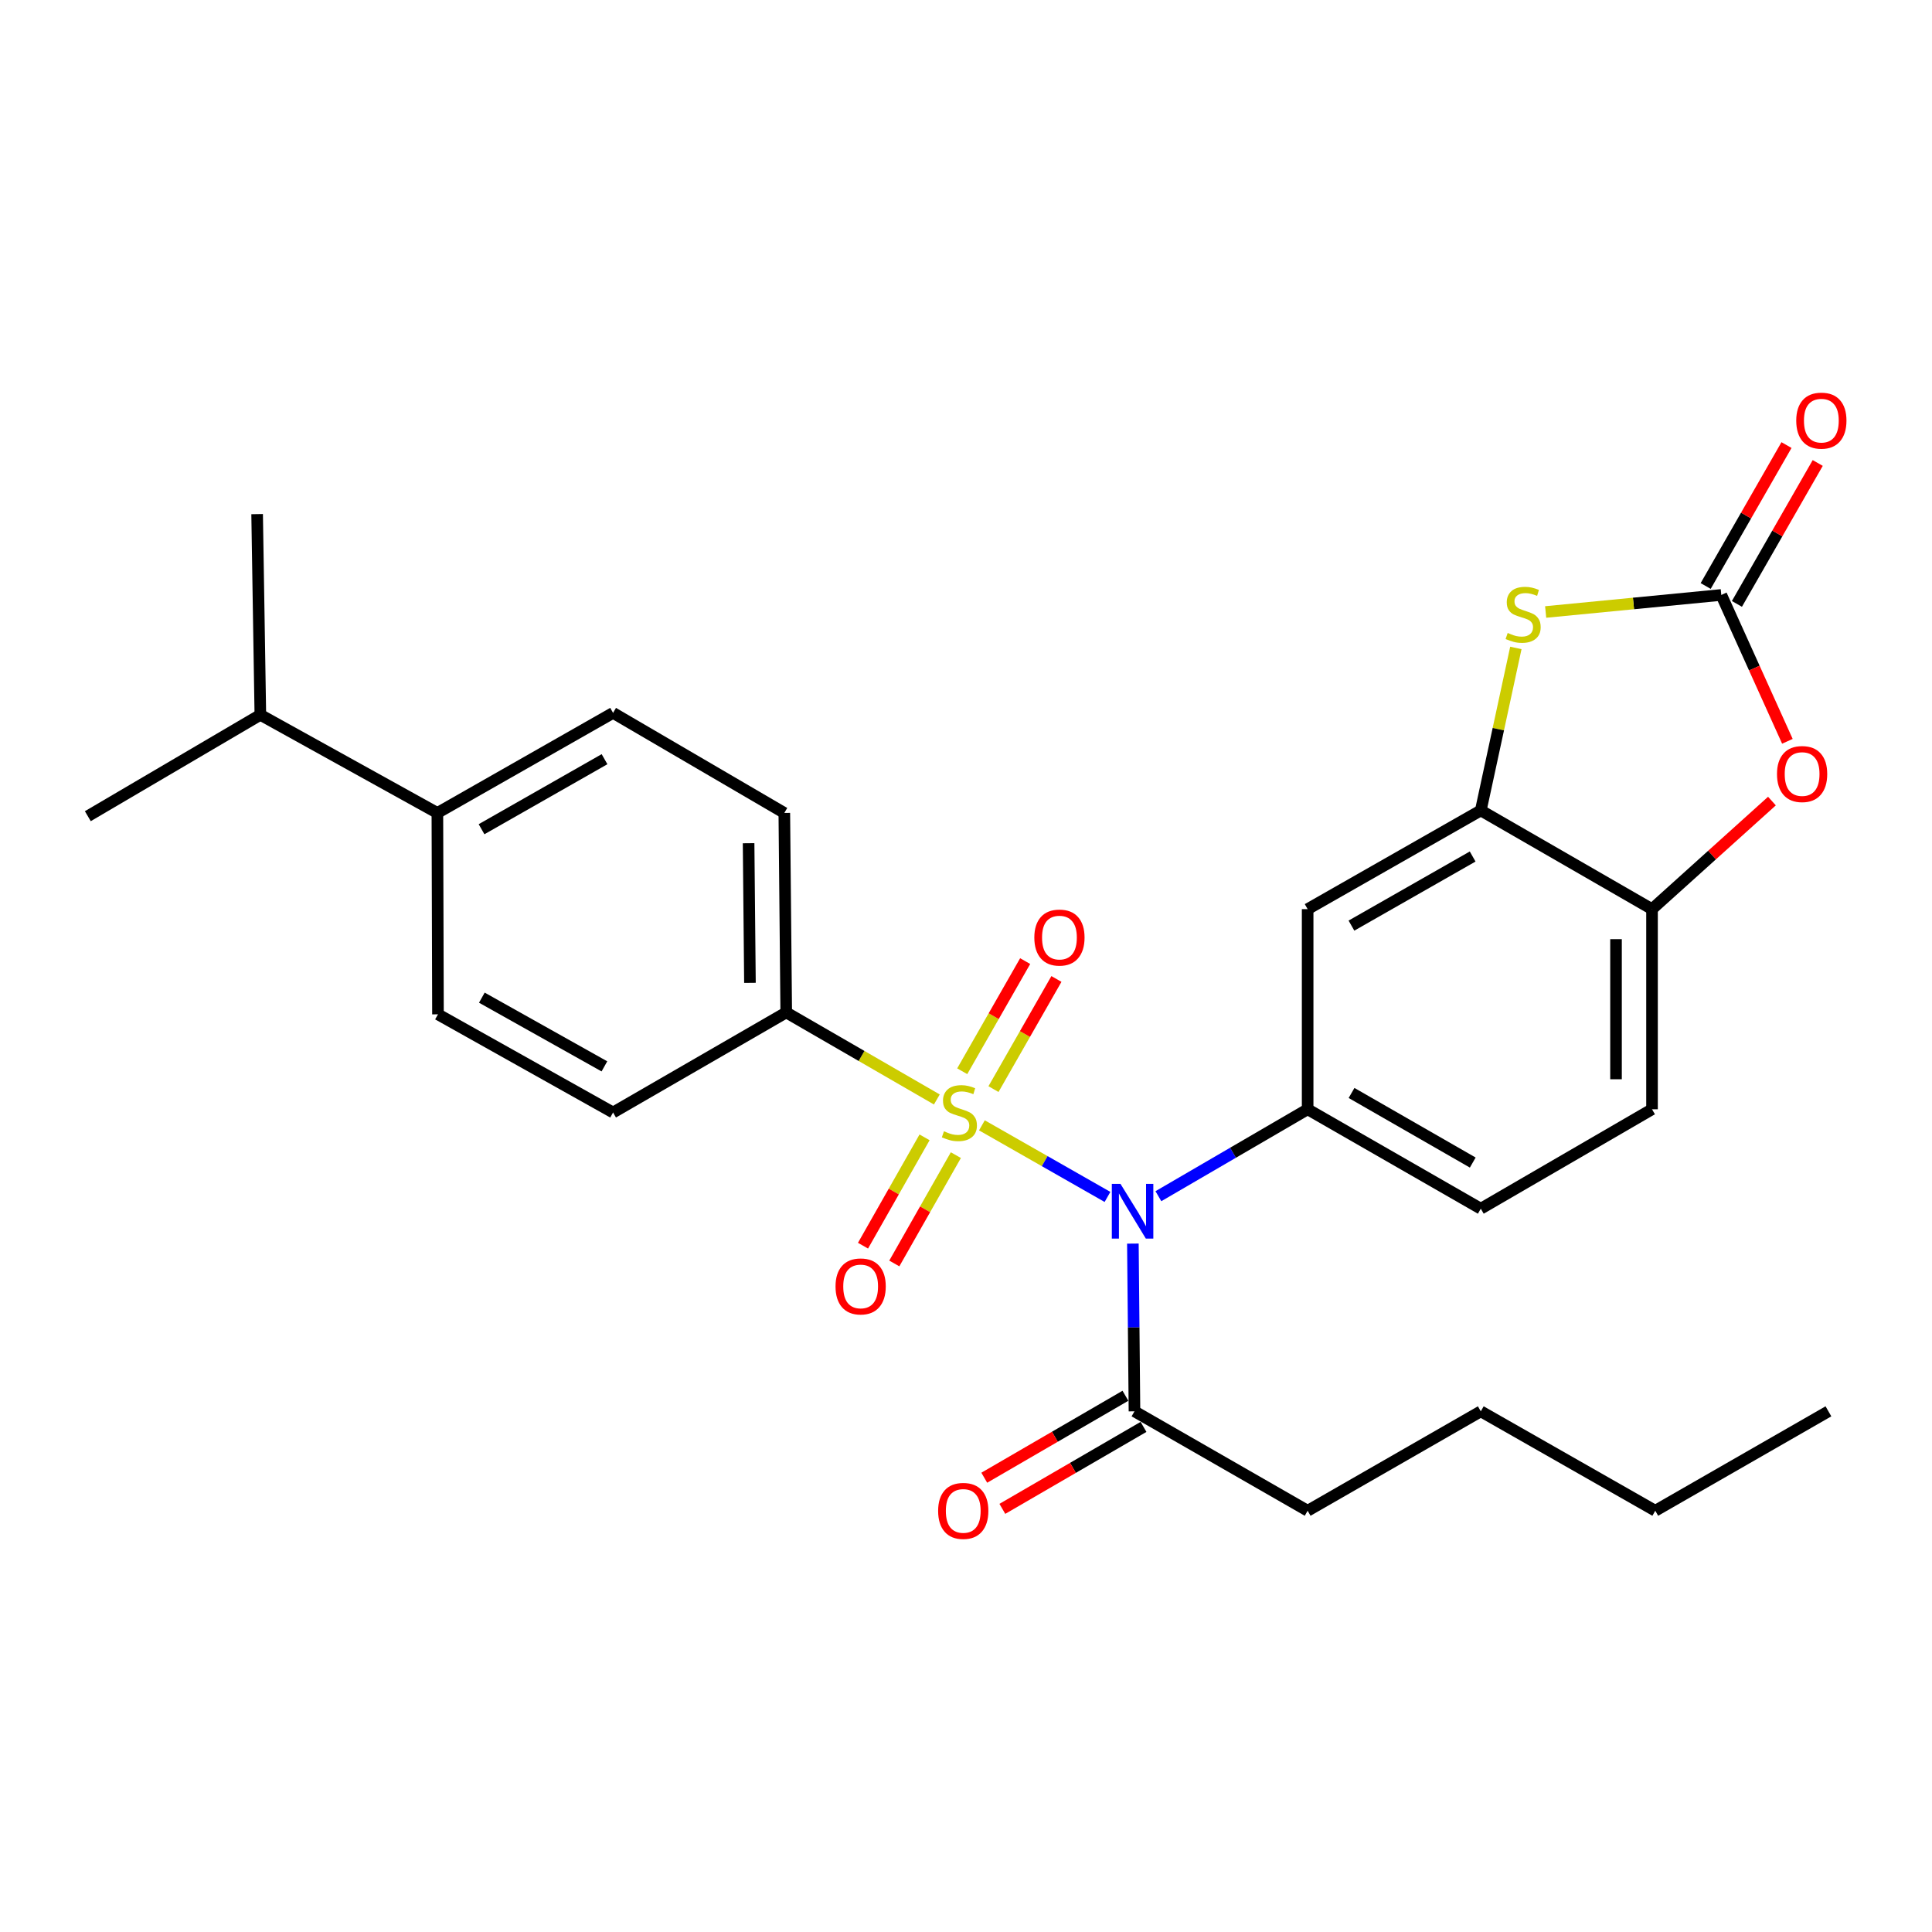 <?xml version='1.0' encoding='iso-8859-1'?>
<svg version='1.1' baseProfile='full'
              xmlns='http://www.w3.org/2000/svg'
                      xmlns:rdkit='http://www.rdkit.org/xml'
                      xmlns:xlink='http://www.w3.org/1999/xlink'
                  xml:space='preserve'
width='1000px' height='1000px' viewBox='0 0 1000 1000'>
<!-- END OF HEADER -->
<rect style='opacity:1.0;fill:#FFFFFF;stroke:none' width='1000' height='1000' x='0' y='0'> </rect>
<path class='bond-0' d='M 508.236,582.475 L 540.736,601.003' style='fill:none;fill-rule:evenodd;stroke:#CCCC00;stroke-width:6px;stroke-linecap:butt;stroke-linejoin:miter;stroke-opacity:1' />
<path class='bond-0' d='M 540.736,601.003 L 573.235,619.531' style='fill:none;fill-rule:evenodd;stroke:#0000FF;stroke-width:6px;stroke-linecap:butt;stroke-linejoin:miter;stroke-opacity:1' />
<path class='bond-9' d='M 484.909,569.085 L 445.932,546.562' style='fill:none;fill-rule:evenodd;stroke:#CCCC00;stroke-width:6px;stroke-linecap:butt;stroke-linejoin:miter;stroke-opacity:1' />
<path class='bond-9' d='M 445.932,546.562 L 406.955,524.038' style='fill:none;fill-rule:evenodd;stroke:#000000;stroke-width:6px;stroke-linecap:butt;stroke-linejoin:miter;stroke-opacity:1' />
<path class='bond-10' d='M 478.55,588.69 L 462.62,616.726' style='fill:none;fill-rule:evenodd;stroke:#CCCC00;stroke-width:6px;stroke-linecap:butt;stroke-linejoin:miter;stroke-opacity:1' />
<path class='bond-10' d='M 462.62,616.726 L 446.69,644.763' style='fill:none;fill-rule:evenodd;stroke:#FF0000;stroke-width:6px;stroke-linecap:butt;stroke-linejoin:miter;stroke-opacity:1' />
<path class='bond-10' d='M 494.754,597.897 L 478.824,625.933' style='fill:none;fill-rule:evenodd;stroke:#CCCC00;stroke-width:6px;stroke-linecap:butt;stroke-linejoin:miter;stroke-opacity:1' />
<path class='bond-10' d='M 478.824,625.933 L 462.893,653.97' style='fill:none;fill-rule:evenodd;stroke:#FF0000;stroke-width:6px;stroke-linecap:butt;stroke-linejoin:miter;stroke-opacity:1' />
<path class='bond-11' d='M 514.227,563.721 L 530.516,535.217' style='fill:none;fill-rule:evenodd;stroke:#CCCC00;stroke-width:6px;stroke-linecap:butt;stroke-linejoin:miter;stroke-opacity:1' />
<path class='bond-11' d='M 530.516,535.217 L 546.806,506.712' style='fill:none;fill-rule:evenodd;stroke:#FF0000;stroke-width:6px;stroke-linecap:butt;stroke-linejoin:miter;stroke-opacity:1' />
<path class='bond-11' d='M 498.046,554.474 L 514.335,525.97' style='fill:none;fill-rule:evenodd;stroke:#CCCC00;stroke-width:6px;stroke-linecap:butt;stroke-linejoin:miter;stroke-opacity:1' />
<path class='bond-11' d='M 514.335,525.97 L 530.625,497.466' style='fill:none;fill-rule:evenodd;stroke:#FF0000;stroke-width:6px;stroke-linecap:butt;stroke-linejoin:miter;stroke-opacity:1' />
<path class='bond-2' d='M 599.581,619.152 L 638.208,596.656' style='fill:none;fill-rule:evenodd;stroke:#0000FF;stroke-width:6px;stroke-linecap:butt;stroke-linejoin:miter;stroke-opacity:1' />
<path class='bond-2' d='M 638.208,596.656 L 676.835,574.16' style='fill:none;fill-rule:evenodd;stroke:#000000;stroke-width:6px;stroke-linecap:butt;stroke-linejoin:miter;stroke-opacity:1' />
<path class='bond-7' d='M 586.378,643.683 L 586.79,687.092' style='fill:none;fill-rule:evenodd;stroke:#0000FF;stroke-width:6px;stroke-linecap:butt;stroke-linejoin:miter;stroke-opacity:1' />
<path class='bond-7' d='M 586.79,687.092 L 587.203,730.502' style='fill:none;fill-rule:evenodd;stroke:#000000;stroke-width:6px;stroke-linecap:butt;stroke-linejoin:miter;stroke-opacity:1' />
<path class='bond-1' d='M 890.939,307.946 L 845.485,312.355' style='fill:none;fill-rule:evenodd;stroke:#000000;stroke-width:6px;stroke-linecap:butt;stroke-linejoin:miter;stroke-opacity:1' />
<path class='bond-1' d='M 845.485,312.355 L 800.032,316.765' style='fill:none;fill-rule:evenodd;stroke:#CCCC00;stroke-width:6px;stroke-linecap:butt;stroke-linejoin:miter;stroke-opacity:1' />
<path class='bond-12' d='M 899.023,312.581 L 919.939,276.11' style='fill:none;fill-rule:evenodd;stroke:#000000;stroke-width:6px;stroke-linecap:butt;stroke-linejoin:miter;stroke-opacity:1' />
<path class='bond-12' d='M 919.939,276.11 L 940.855,239.639' style='fill:none;fill-rule:evenodd;stroke:#FF0000;stroke-width:6px;stroke-linecap:butt;stroke-linejoin:miter;stroke-opacity:1' />
<path class='bond-12' d='M 882.856,303.31 L 903.772,266.839' style='fill:none;fill-rule:evenodd;stroke:#000000;stroke-width:6px;stroke-linecap:butt;stroke-linejoin:miter;stroke-opacity:1' />
<path class='bond-12' d='M 903.772,266.839 L 924.688,230.367' style='fill:none;fill-rule:evenodd;stroke:#FF0000;stroke-width:6px;stroke-linecap:butt;stroke-linejoin:miter;stroke-opacity:1' />
<path class='bond-30' d='M 890.939,307.946 L 908.046,345.822' style='fill:none;fill-rule:evenodd;stroke:#000000;stroke-width:6px;stroke-linecap:butt;stroke-linejoin:miter;stroke-opacity:1' />
<path class='bond-30' d='M 908.046,345.822 L 925.153,383.699' style='fill:none;fill-rule:evenodd;stroke:#FF0000;stroke-width:6px;stroke-linecap:butt;stroke-linejoin:miter;stroke-opacity:1' />
<path class='bond-6' d='M 676.835,574.16 L 676.835,470.571' style='fill:none;fill-rule:evenodd;stroke:#000000;stroke-width:6px;stroke-linecap:butt;stroke-linejoin:miter;stroke-opacity:1' />
<path class='bond-13' d='M 676.835,574.16 L 766.457,625.618' style='fill:none;fill-rule:evenodd;stroke:#000000;stroke-width:6px;stroke-linecap:butt;stroke-linejoin:miter;stroke-opacity:1' />
<path class='bond-13' d='M 699.558,565.717 L 762.293,601.738' style='fill:none;fill-rule:evenodd;stroke:#000000;stroke-width:6px;stroke-linecap:butt;stroke-linejoin:miter;stroke-opacity:1' />
<path class='bond-3' d='M 784.604,335.373 L 775.53,377.425' style='fill:none;fill-rule:evenodd;stroke:#CCCC00;stroke-width:6px;stroke-linecap:butt;stroke-linejoin:miter;stroke-opacity:1' />
<path class='bond-3' d='M 775.53,377.425 L 766.457,419.476' style='fill:none;fill-rule:evenodd;stroke:#000000;stroke-width:6px;stroke-linecap:butt;stroke-linejoin:miter;stroke-opacity:1' />
<path class='bond-4' d='M 766.457,419.476 L 676.835,470.571' style='fill:none;fill-rule:evenodd;stroke:#000000;stroke-width:6px;stroke-linecap:butt;stroke-linejoin:miter;stroke-opacity:1' />
<path class='bond-4' d='M 762.244,443.33 L 699.508,479.097' style='fill:none;fill-rule:evenodd;stroke:#000000;stroke-width:6px;stroke-linecap:butt;stroke-linejoin:miter;stroke-opacity:1' />
<path class='bond-29' d='M 766.457,419.476 L 855.084,470.571' style='fill:none;fill-rule:evenodd;stroke:#000000;stroke-width:6px;stroke-linecap:butt;stroke-linejoin:miter;stroke-opacity:1' />
<path class='bond-5' d='M 917.154,414.632 L 886.119,442.602' style='fill:none;fill-rule:evenodd;stroke:#FF0000;stroke-width:6px;stroke-linecap:butt;stroke-linejoin:miter;stroke-opacity:1' />
<path class='bond-5' d='M 886.119,442.602 L 855.084,470.571' style='fill:none;fill-rule:evenodd;stroke:#000000;stroke-width:6px;stroke-linecap:butt;stroke-linejoin:miter;stroke-opacity:1' />
<path class='bond-15' d='M 582.524,722.443 L 545.991,743.654' style='fill:none;fill-rule:evenodd;stroke:#000000;stroke-width:6px;stroke-linecap:butt;stroke-linejoin:miter;stroke-opacity:1' />
<path class='bond-15' d='M 545.991,743.654 L 509.458,764.866' style='fill:none;fill-rule:evenodd;stroke:#FF0000;stroke-width:6px;stroke-linecap:butt;stroke-linejoin:miter;stroke-opacity:1' />
<path class='bond-15' d='M 591.881,738.56 L 555.349,759.771' style='fill:none;fill-rule:evenodd;stroke:#000000;stroke-width:6px;stroke-linecap:butt;stroke-linejoin:miter;stroke-opacity:1' />
<path class='bond-15' d='M 555.349,759.771 L 518.816,780.983' style='fill:none;fill-rule:evenodd;stroke:#FF0000;stroke-width:6px;stroke-linecap:butt;stroke-linejoin:miter;stroke-opacity:1' />
<path class='bond-22' d='M 587.203,730.502 L 676.835,781.96' style='fill:none;fill-rule:evenodd;stroke:#000000;stroke-width:6px;stroke-linecap:butt;stroke-linejoin:miter;stroke-opacity:1' />
<path class='bond-8' d='M 855.084,470.571 L 855.084,574.16' style='fill:none;fill-rule:evenodd;stroke:#000000;stroke-width:6px;stroke-linecap:butt;stroke-linejoin:miter;stroke-opacity:1' />
<path class='bond-8' d='M 836.448,486.11 L 836.448,558.622' style='fill:none;fill-rule:evenodd;stroke:#000000;stroke-width:6px;stroke-linecap:butt;stroke-linejoin:miter;stroke-opacity:1' />
<path class='bond-17' d='M 406.955,524.038 L 317.323,575.827' style='fill:none;fill-rule:evenodd;stroke:#000000;stroke-width:6px;stroke-linecap:butt;stroke-linejoin:miter;stroke-opacity:1' />
<path class='bond-18' d='M 406.955,524.038 L 405.961,420.78' style='fill:none;fill-rule:evenodd;stroke:#000000;stroke-width:6px;stroke-linecap:butt;stroke-linejoin:miter;stroke-opacity:1' />
<path class='bond-18' d='M 388.17,508.729 L 387.474,436.448' style='fill:none;fill-rule:evenodd;stroke:#000000;stroke-width:6px;stroke-linecap:butt;stroke-linejoin:miter;stroke-opacity:1' />
<path class='bond-16' d='M 766.457,625.618 L 855.084,574.16' style='fill:none;fill-rule:evenodd;stroke:#000000;stroke-width:6px;stroke-linecap:butt;stroke-linejoin:miter;stroke-opacity:1' />
<path class='bond-14' d='M 226.386,420.78 L 317.323,368.991' style='fill:none;fill-rule:evenodd;stroke:#000000;stroke-width:6px;stroke-linecap:butt;stroke-linejoin:miter;stroke-opacity:1' />
<path class='bond-14' d='M 249.249,429.207 L 312.905,392.954' style='fill:none;fill-rule:evenodd;stroke:#000000;stroke-width:6px;stroke-linecap:butt;stroke-linejoin:miter;stroke-opacity:1' />
<path class='bond-21' d='M 226.386,420.78 L 134.755,369.995' style='fill:none;fill-rule:evenodd;stroke:#000000;stroke-width:6px;stroke-linecap:butt;stroke-linejoin:miter;stroke-opacity:1' />
<path class='bond-28' d='M 226.386,420.78 L 226.696,525.022' style='fill:none;fill-rule:evenodd;stroke:#000000;stroke-width:6px;stroke-linecap:butt;stroke-linejoin:miter;stroke-opacity:1' />
<path class='bond-19' d='M 317.323,575.827 L 226.696,525.022' style='fill:none;fill-rule:evenodd;stroke:#000000;stroke-width:6px;stroke-linecap:butt;stroke-linejoin:miter;stroke-opacity:1' />
<path class='bond-19' d='M 312.842,551.95 L 249.404,516.386' style='fill:none;fill-rule:evenodd;stroke:#000000;stroke-width:6px;stroke-linecap:butt;stroke-linejoin:miter;stroke-opacity:1' />
<path class='bond-20' d='M 405.961,420.78 L 317.323,368.991' style='fill:none;fill-rule:evenodd;stroke:#000000;stroke-width:6px;stroke-linecap:butt;stroke-linejoin:miter;stroke-opacity:1' />
<path class='bond-23' d='M 134.755,369.995 L 133.088,266.106' style='fill:none;fill-rule:evenodd;stroke:#000000;stroke-width:6px;stroke-linecap:butt;stroke-linejoin:miter;stroke-opacity:1' />
<path class='bond-24' d='M 134.755,369.995 L 45.455,422.458' style='fill:none;fill-rule:evenodd;stroke:#000000;stroke-width:6px;stroke-linecap:butt;stroke-linejoin:miter;stroke-opacity:1' />
<path class='bond-25' d='M 676.835,781.96 L 766.457,730.502' style='fill:none;fill-rule:evenodd;stroke:#000000;stroke-width:6px;stroke-linecap:butt;stroke-linejoin:miter;stroke-opacity:1' />
<path class='bond-26' d='M 766.457,730.502 L 856.762,781.96' style='fill:none;fill-rule:evenodd;stroke:#000000;stroke-width:6px;stroke-linecap:butt;stroke-linejoin:miter;stroke-opacity:1' />
<path class='bond-27' d='M 856.762,781.96 L 946.394,730.502' style='fill:none;fill-rule:evenodd;stroke:#000000;stroke-width:6px;stroke-linecap:butt;stroke-linejoin:miter;stroke-opacity:1' />
<path  class='atom-0' d='M 488.576 585.547
Q 488.896 585.667, 490.216 586.227
Q 491.536 586.787, 492.976 587.147
Q 494.456 587.467, 495.896 587.467
Q 498.576 587.467, 500.136 586.187
Q 501.696 584.867, 501.696 582.587
Q 501.696 581.027, 500.896 580.067
Q 500.136 579.107, 498.936 578.587
Q 497.736 578.067, 495.736 577.467
Q 493.216 576.707, 491.696 575.987
Q 490.216 575.267, 489.136 573.747
Q 488.096 572.227, 488.096 569.667
Q 488.096 566.107, 490.496 563.907
Q 492.936 561.707, 497.736 561.707
Q 501.016 561.707, 504.736 563.267
L 503.816 566.347
Q 500.416 564.947, 497.856 564.947
Q 495.096 564.947, 493.576 566.107
Q 492.056 567.227, 492.096 569.187
Q 492.096 570.707, 492.856 571.627
Q 493.656 572.547, 494.776 573.067
Q 495.936 573.587, 497.856 574.187
Q 500.416 574.987, 501.936 575.787
Q 503.456 576.587, 504.536 578.227
Q 505.656 579.827, 505.656 582.587
Q 505.656 586.507, 503.016 588.627
Q 500.416 590.707, 496.056 590.707
Q 493.536 590.707, 491.616 590.147
Q 489.736 589.627, 487.496 588.707
L 488.576 585.547
' fill='#CCCC00'/>
<path  class='atom-1' d='M 579.959 612.773
L 589.239 627.773
Q 590.159 629.253, 591.639 631.933
Q 593.119 634.613, 593.199 634.773
L 593.199 612.773
L 596.959 612.773
L 596.959 641.093
L 593.079 641.093
L 583.119 624.693
Q 581.959 622.773, 580.719 620.573
Q 579.519 618.373, 579.159 617.693
L 579.159 641.093
L 575.479 641.093
L 575.479 612.773
L 579.959 612.773
' fill='#0000FF'/>
<path  class='atom-4' d='M 780.375 327.616
Q 780.695 327.736, 782.015 328.296
Q 783.335 328.856, 784.775 329.216
Q 786.255 329.536, 787.695 329.536
Q 790.375 329.536, 791.935 328.256
Q 793.495 326.936, 793.495 324.656
Q 793.495 323.096, 792.695 322.136
Q 791.935 321.176, 790.735 320.656
Q 789.535 320.136, 787.535 319.536
Q 785.015 318.776, 783.495 318.056
Q 782.015 317.336, 780.935 315.816
Q 779.895 314.296, 779.895 311.736
Q 779.895 308.176, 782.295 305.976
Q 784.735 303.776, 789.535 303.776
Q 792.815 303.776, 796.535 305.336
L 795.615 308.416
Q 792.215 307.016, 789.655 307.016
Q 786.895 307.016, 785.375 308.176
Q 783.855 309.296, 783.895 311.256
Q 783.895 312.776, 784.655 313.696
Q 785.455 314.616, 786.575 315.136
Q 787.735 315.656, 789.655 316.256
Q 792.215 317.056, 793.735 317.856
Q 795.255 318.656, 796.335 320.296
Q 797.455 321.896, 797.455 324.656
Q 797.455 328.576, 794.815 330.696
Q 792.215 332.776, 787.855 332.776
Q 785.335 332.776, 783.415 332.216
Q 781.535 331.696, 779.295 330.776
L 780.375 327.616
' fill='#CCCC00'/>
<path  class='atom-6' d='M 919.768 400.64
Q 919.768 393.84, 923.128 390.04
Q 926.488 386.24, 932.768 386.24
Q 939.048 386.24, 942.408 390.04
Q 945.768 393.84, 945.768 400.64
Q 945.768 407.52, 942.368 411.44
Q 938.968 415.32, 932.768 415.32
Q 926.528 415.32, 923.128 411.44
Q 919.768 407.56, 919.768 400.64
M 932.768 412.12
Q 937.088 412.12, 939.408 409.24
Q 941.768 406.32, 941.768 400.64
Q 941.768 395.08, 939.408 392.28
Q 937.088 389.44, 932.768 389.44
Q 928.448 389.44, 926.088 392.24
Q 923.768 395.04, 923.768 400.64
Q 923.768 406.36, 926.088 409.24
Q 928.448 412.12, 932.768 412.12
' fill='#FF0000'/>
<path  class='atom-11' d='M 432.471 665.85
Q 432.471 659.05, 435.831 655.25
Q 439.191 651.45, 445.471 651.45
Q 451.751 651.45, 455.111 655.25
Q 458.471 659.05, 458.471 665.85
Q 458.471 672.73, 455.071 676.65
Q 451.671 680.53, 445.471 680.53
Q 439.231 680.53, 435.831 676.65
Q 432.471 672.77, 432.471 665.85
M 445.471 677.33
Q 449.791 677.33, 452.111 674.45
Q 454.471 671.53, 454.471 665.85
Q 454.471 660.29, 452.111 657.49
Q 449.791 654.65, 445.471 654.65
Q 441.151 654.65, 438.791 657.45
Q 436.471 660.25, 436.471 665.85
Q 436.471 671.57, 438.791 674.45
Q 441.151 677.33, 445.471 677.33
' fill='#FF0000'/>
<path  class='atom-12' d='M 535.366 485.281
Q 535.366 478.481, 538.726 474.681
Q 542.086 470.881, 548.366 470.881
Q 554.646 470.881, 558.006 474.681
Q 561.366 478.481, 561.366 485.281
Q 561.366 492.161, 557.966 496.081
Q 554.566 499.961, 548.366 499.961
Q 542.126 499.961, 538.726 496.081
Q 535.366 492.201, 535.366 485.281
M 548.366 496.761
Q 552.686 496.761, 555.006 493.881
Q 557.366 490.961, 557.366 485.281
Q 557.366 479.721, 555.006 476.921
Q 552.686 474.081, 548.366 474.081
Q 544.046 474.081, 541.686 476.881
Q 539.366 479.681, 539.366 485.281
Q 539.366 491.001, 541.686 493.881
Q 544.046 496.761, 548.366 496.761
' fill='#FF0000'/>
<path  class='atom-13' d='M 929.729 217.72
Q 929.729 210.92, 933.089 207.12
Q 936.449 203.32, 942.729 203.32
Q 949.009 203.32, 952.369 207.12
Q 955.729 210.92, 955.729 217.72
Q 955.729 224.6, 952.329 228.52
Q 948.929 232.4, 942.729 232.4
Q 936.489 232.4, 933.089 228.52
Q 929.729 224.64, 929.729 217.72
M 942.729 229.2
Q 947.049 229.2, 949.369 226.32
Q 951.729 223.4, 951.729 217.72
Q 951.729 212.16, 949.369 209.36
Q 947.049 206.52, 942.729 206.52
Q 938.409 206.52, 936.049 209.32
Q 933.729 212.12, 933.729 217.72
Q 933.729 223.44, 936.049 226.32
Q 938.409 229.2, 942.729 229.2
' fill='#FF0000'/>
<path  class='atom-16' d='M 485.575 782.04
Q 485.575 775.24, 488.935 771.44
Q 492.295 767.64, 498.575 767.64
Q 504.855 767.64, 508.215 771.44
Q 511.575 775.24, 511.575 782.04
Q 511.575 788.92, 508.175 792.84
Q 504.775 796.72, 498.575 796.72
Q 492.335 796.72, 488.935 792.84
Q 485.575 788.96, 485.575 782.04
M 498.575 793.52
Q 502.895 793.52, 505.215 790.64
Q 507.575 787.72, 507.575 782.04
Q 507.575 776.48, 505.215 773.68
Q 502.895 770.84, 498.575 770.84
Q 494.255 770.84, 491.895 773.64
Q 489.575 776.44, 489.575 782.04
Q 489.575 787.76, 491.895 790.64
Q 494.255 793.52, 498.575 793.52
' fill='#FF0000'/>
</svg>
